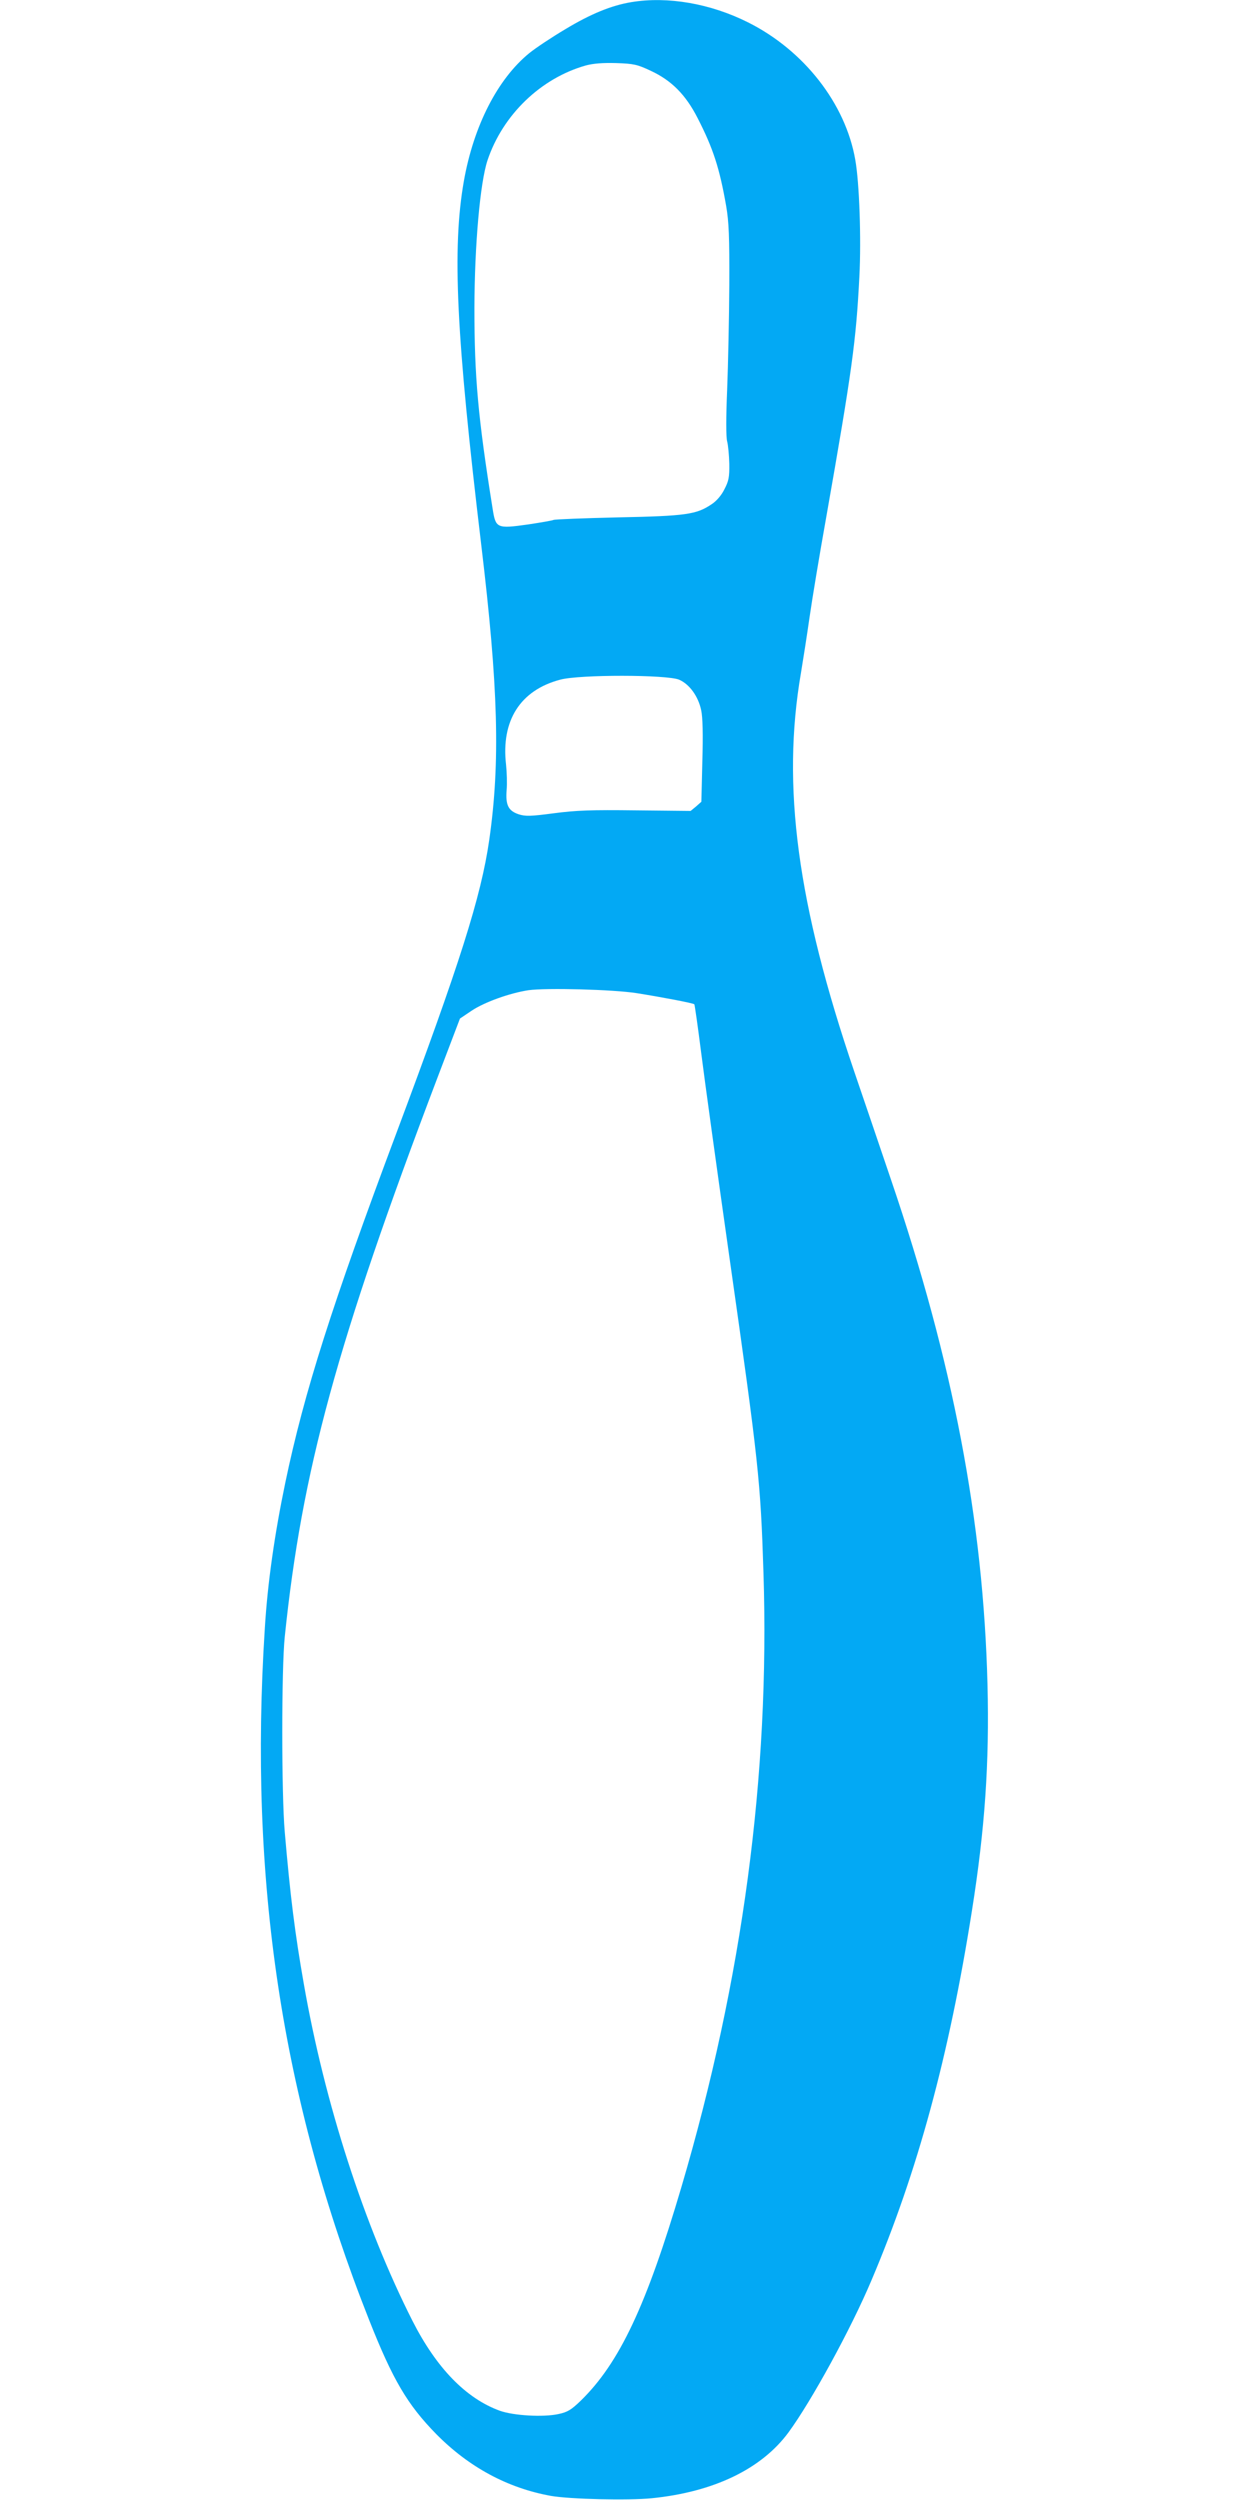 <?xml version="1.0" standalone="no"?>
<!DOCTYPE svg PUBLIC "-//W3C//DTD SVG 20010904//EN"
 "http://www.w3.org/TR/2001/REC-SVG-20010904/DTD/svg10.dtd">
<svg version="1.0" xmlns="http://www.w3.org/2000/svg"
 width="640pt" height="1280pt" viewBox="0 0 640 1280"
 preserveAspectRatio="xMidYMid meet">
<g transform="translate(0,1280) scale(0.1,-0.1)"
fill="#03a9f4" stroke="none">
<path d="M3232 12789 c-102 -17 -207 -60 -335 -137 -71 -42 -155 -98 -187
-124 -162 -132 -285 -372 -335 -655 -61 -347 -39 -792 89 -1863 87 -726 98
-1112 41 -1510 -42 -292 -152 -637 -475 -1500 -330 -881 -472 -1326 -569
-1790 -55 -264 -91 -515 -105 -745 -83 -1291 86 -2411 533 -3541 122 -309 197
-436 345 -587 167 -169 365 -276 587 -316 98 -17 395 -24 516 -12 318 32 562
150 700 337 118 161 320 530 425 779 236 556 397 1149 514 1890 67 422 90 759
80 1160 -21 836 -177 1654 -494 2585 -57 168 -141 416 -188 553 -292 858 -373
1462 -273 2042 11 66 31 194 44 285 13 91 51 320 85 510 133 755 153 903 170
1233 10 195 0 482 -21 599 -50 288 -263 560 -548 703 -193 97 -412 135 -599
104z m101 -352 c105 -49 178 -122 239 -242 79 -154 112 -255 146 -450 14 -82
17 -156 16 -405 -1 -168 -6 -408 -11 -535 -6 -142 -6 -243 0 -265 5 -19 10
-71 11 -115 1 -68 -3 -88 -25 -130 -15 -31 -41 -61 -66 -77 -77 -52 -130 -60
-479 -67 -176 -4 -325 -10 -330 -13 -5 -3 -63 -13 -129 -23 -163 -23 -167 -20
-183 82 -75 469 -93 674 -93 1027 1 322 29 640 67 755 78 233 273 421 504 486
38 10 86 14 155 12 90 -3 108 -7 178 -40z m144 -3117 c53 -23 98 -85 113 -156
8 -36 10 -126 6 -262 l-5 -207 -27 -24 -28 -23 -280 3 c-229 3 -307 0 -421
-15 -121 -16 -145 -16 -180 -5 -53 18 -67 48 -61 124 3 33 1 92 -3 130 -26
226 73 381 277 435 99 27 547 26 609 0z m-217 -1605 c126 -20 290 -51 295 -57
2 -2 18 -114 35 -248 17 -135 82 -607 145 -1050 150 -1054 159 -1143 174
-1614 33 -1033 -107 -2081 -420 -3143 -179 -607 -317 -901 -516 -1095 -49 -47
-67 -58 -114 -68 -78 -17 -230 -8 -300 17 -173 63 -324 218 -447 460 -248 490
-450 1117 -556 1723 -46 261 -70 454 -98 780 -17 194 -17 837 0 1000 88 849
266 1503 781 2860 l116 305 61 41 c65 43 192 89 289 104 91 13 434 4 555 -15z"/>
</g>
</svg>
